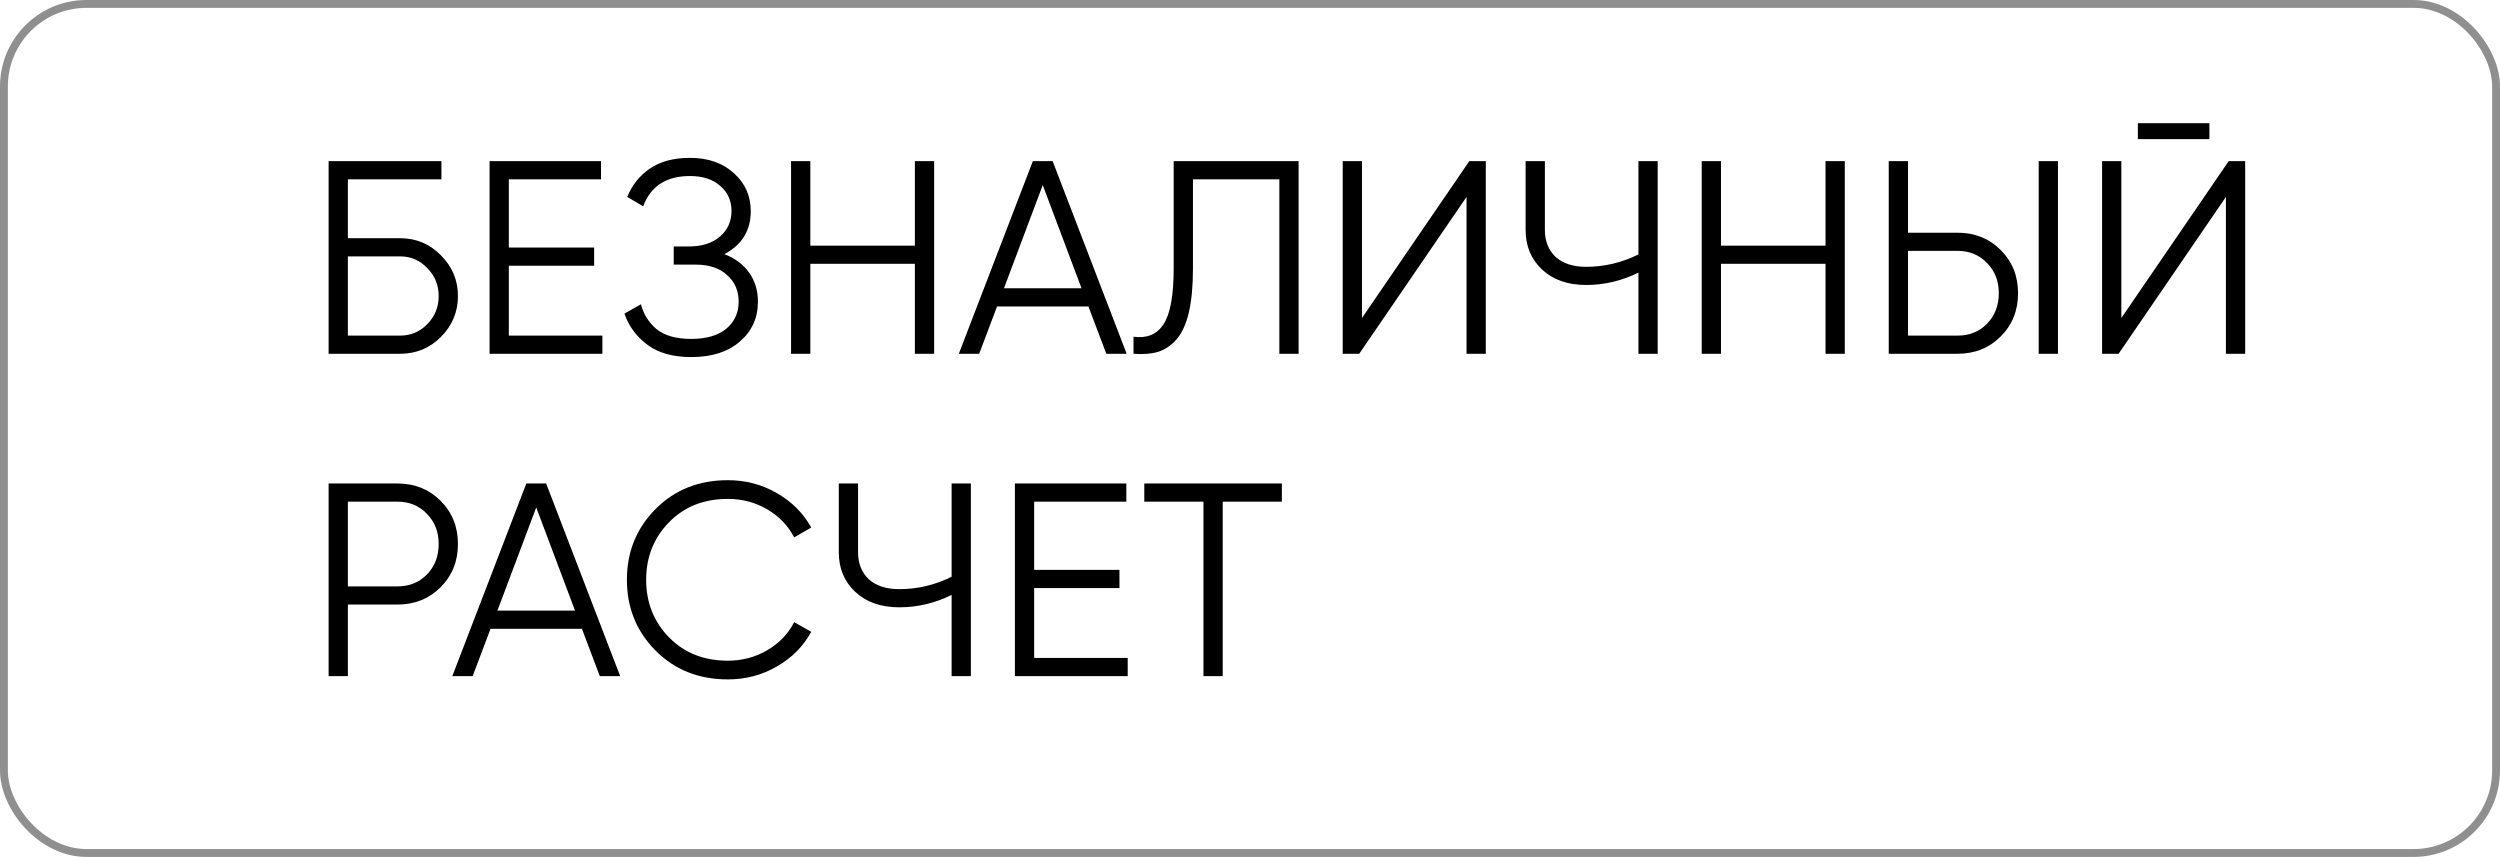 <?xml version="1.0" encoding="UTF-8"?> <svg xmlns="http://www.w3.org/2000/svg" width="318" height="109" viewBox="0 0 318 109" fill="none"> <rect x="0.5" y="0.5" width="317" height="108" rx="10.5" stroke="black" stroke-opacity="0.44"></rect> <path d="M50.9 30.3C52.93 30.3 54.657 31.023 56.08 32.47C57.527 33.917 58.25 35.643 58.25 37.65C58.25 39.68 57.527 41.418 56.08 42.865C54.657 44.288 52.93 45 50.9 45H41.8V20.5H56.15V22.81H44.25V30.3H50.9ZM50.9 42.69C52.253 42.69 53.408 42.2 54.365 41.22C55.322 40.24 55.8 39.05 55.8 37.65C55.8 36.273 55.322 35.095 54.365 34.115C53.408 33.112 52.253 32.61 50.9 32.61H44.25V42.69H50.9ZM64.724 42.69H76.624V45H62.274V20.5H76.449V22.81H64.724V31.49H75.574V33.8H64.724V42.69ZM92.138 32.33C93.492 32.843 94.541 33.625 95.288 34.675C96.035 35.725 96.408 36.962 96.408 38.385C96.408 40.438 95.638 42.13 94.098 43.46C92.582 44.767 90.528 45.42 87.938 45.42C85.605 45.42 83.738 44.895 82.338 43.845C80.938 42.795 79.97 41.477 79.433 39.89L81.533 38.7C81.837 39.937 82.49 40.987 83.493 41.85C84.52 42.69 86.001 43.11 87.938 43.11C89.852 43.11 91.333 42.678 92.383 41.815C93.433 40.928 93.958 39.785 93.958 38.385C93.958 36.985 93.468 35.853 92.488 34.99C91.531 34.103 90.201 33.66 88.498 33.66H85.698V31.35H87.623C89.28 31.35 90.598 30.93 91.578 30.09C92.558 29.25 93.048 28.165 93.048 26.835C93.048 25.528 92.57 24.467 91.613 23.65C90.68 22.81 89.397 22.39 87.763 22.39C84.753 22.39 82.77 23.673 81.813 26.24L79.783 25.05C80.39 23.557 81.347 22.355 82.653 21.445C83.983 20.535 85.686 20.08 87.763 20.08C90.073 20.08 91.94 20.733 93.363 22.04C94.787 23.323 95.498 24.933 95.498 26.87C95.498 29.32 94.378 31.14 92.138 32.33ZM116.373 20.5H118.823V45H116.373V33.555H103.073V45H100.623V20.5H103.073V31.245H116.373V20.5ZM140.722 45L138.447 38.98H126.827L124.552 45H121.962L131.377 20.5H133.897L143.312 45H140.722ZM127.702 36.67H137.572L132.637 23.545L127.702 36.67ZM144.183 45V42.83C145.887 43.063 147.158 42.538 147.998 41.255C148.862 39.948 149.293 37.568 149.293 34.115V20.5H165.183V45H162.733V22.81H151.743V34.185C151.743 36.402 151.568 38.257 151.218 39.75C150.868 41.243 150.343 42.387 149.643 43.18C148.967 43.95 148.185 44.475 147.298 44.755C146.435 45.012 145.397 45.093 144.183 45ZM186.544 45V25.05L172.894 45H170.794V20.5H173.244V40.45L186.894 20.5H188.994V45H186.544ZM208.408 20.5H210.858V45H208.408V34.675C206.285 35.725 204.068 36.25 201.758 36.25C199.425 36.25 197.558 35.597 196.158 34.29C194.758 32.983 194.058 31.303 194.058 29.25V20.5H196.508V29.25C196.508 30.673 196.963 31.817 197.873 32.68C198.807 33.52 200.102 33.94 201.758 33.94C204.068 33.94 206.285 33.415 208.408 32.365V20.5ZM232.208 20.5H234.658V45H232.208V33.555H218.908V45H216.458V20.5H218.908V31.245H232.208V20.5ZM240.247 45V20.5H242.697V29.6H248.997C251.191 29.6 253.022 30.335 254.492 31.805C255.962 33.275 256.697 35.107 256.697 37.3C256.697 39.493 255.962 41.325 254.492 42.795C253.022 44.265 251.191 45 248.997 45H240.247ZM259.322 45V20.5H261.772V45H259.322ZM242.697 42.69H248.997C250.514 42.69 251.762 42.188 252.742 41.185C253.746 40.158 254.247 38.863 254.247 37.3C254.247 35.737 253.746 34.453 252.742 33.45C251.762 32.423 250.514 31.91 248.997 31.91H242.697V42.69ZM271.936 17.7V15.67H281.036V17.7H271.936ZM283.136 45V25.05L269.486 45H267.386V20.5H269.836V40.45L283.486 20.5H285.586V45H283.136ZM50.55 61.5C52.743 61.5 54.575 62.235 56.045 63.705C57.515 65.175 58.25 67.007 58.25 69.2C58.25 71.393 57.515 73.225 56.045 74.695C54.575 76.165 52.743 76.9 50.55 76.9H44.25V86H41.8V61.5H50.55ZM50.55 74.59C52.067 74.59 53.315 74.088 54.295 73.085C55.298 72.058 55.8 70.763 55.8 69.2C55.8 67.637 55.298 66.353 54.295 65.35C53.315 64.323 52.067 63.81 50.55 63.81H44.25V74.59H50.55ZM76.294 86L74.019 79.98H62.399L60.124 86H57.534L66.949 61.5H69.469L78.884 86H76.294ZM63.274 77.67H73.144L68.209 64.545L63.274 77.67ZM92.586 86.42C88.876 86.42 85.808 85.195 83.381 82.745C80.954 80.295 79.741 77.297 79.741 73.75C79.741 70.203 80.954 67.205 83.381 64.755C85.808 62.305 88.876 61.08 92.586 61.08C94.849 61.08 96.926 61.628 98.816 62.725C100.706 63.798 102.164 65.257 103.191 67.1L101.021 68.36C100.251 66.867 99.108 65.677 97.591 64.79C96.074 63.903 94.406 63.46 92.586 63.46C89.529 63.46 87.032 64.452 85.096 66.435C83.159 68.418 82.191 70.857 82.191 73.75C82.191 76.643 83.159 79.082 85.096 81.065C87.032 83.048 89.529 84.04 92.586 84.04C94.406 84.04 96.074 83.597 97.591 82.71C99.108 81.823 100.251 80.633 101.021 79.14L103.191 80.365C102.187 82.208 100.729 83.678 98.816 84.775C96.926 85.872 94.849 86.42 92.586 86.42ZM121.045 61.5H123.495V86H121.045V75.675C118.922 76.725 116.705 77.25 114.395 77.25C112.062 77.25 110.195 76.597 108.795 75.29C107.395 73.983 106.695 72.303 106.695 70.25V61.5H109.145V70.25C109.145 71.673 109.6 72.817 110.51 73.68C111.443 74.52 112.738 74.94 114.395 74.94C116.705 74.94 118.922 74.415 121.045 73.365V61.5ZM131.545 83.69H143.445V86H129.095V61.5H143.27V63.81H131.545V72.49H142.395V74.8H131.545V83.69ZM163.054 61.5V63.81H155.529V86H153.079V63.81H145.554V61.5H163.054Z" fill="black"></path> </svg> 